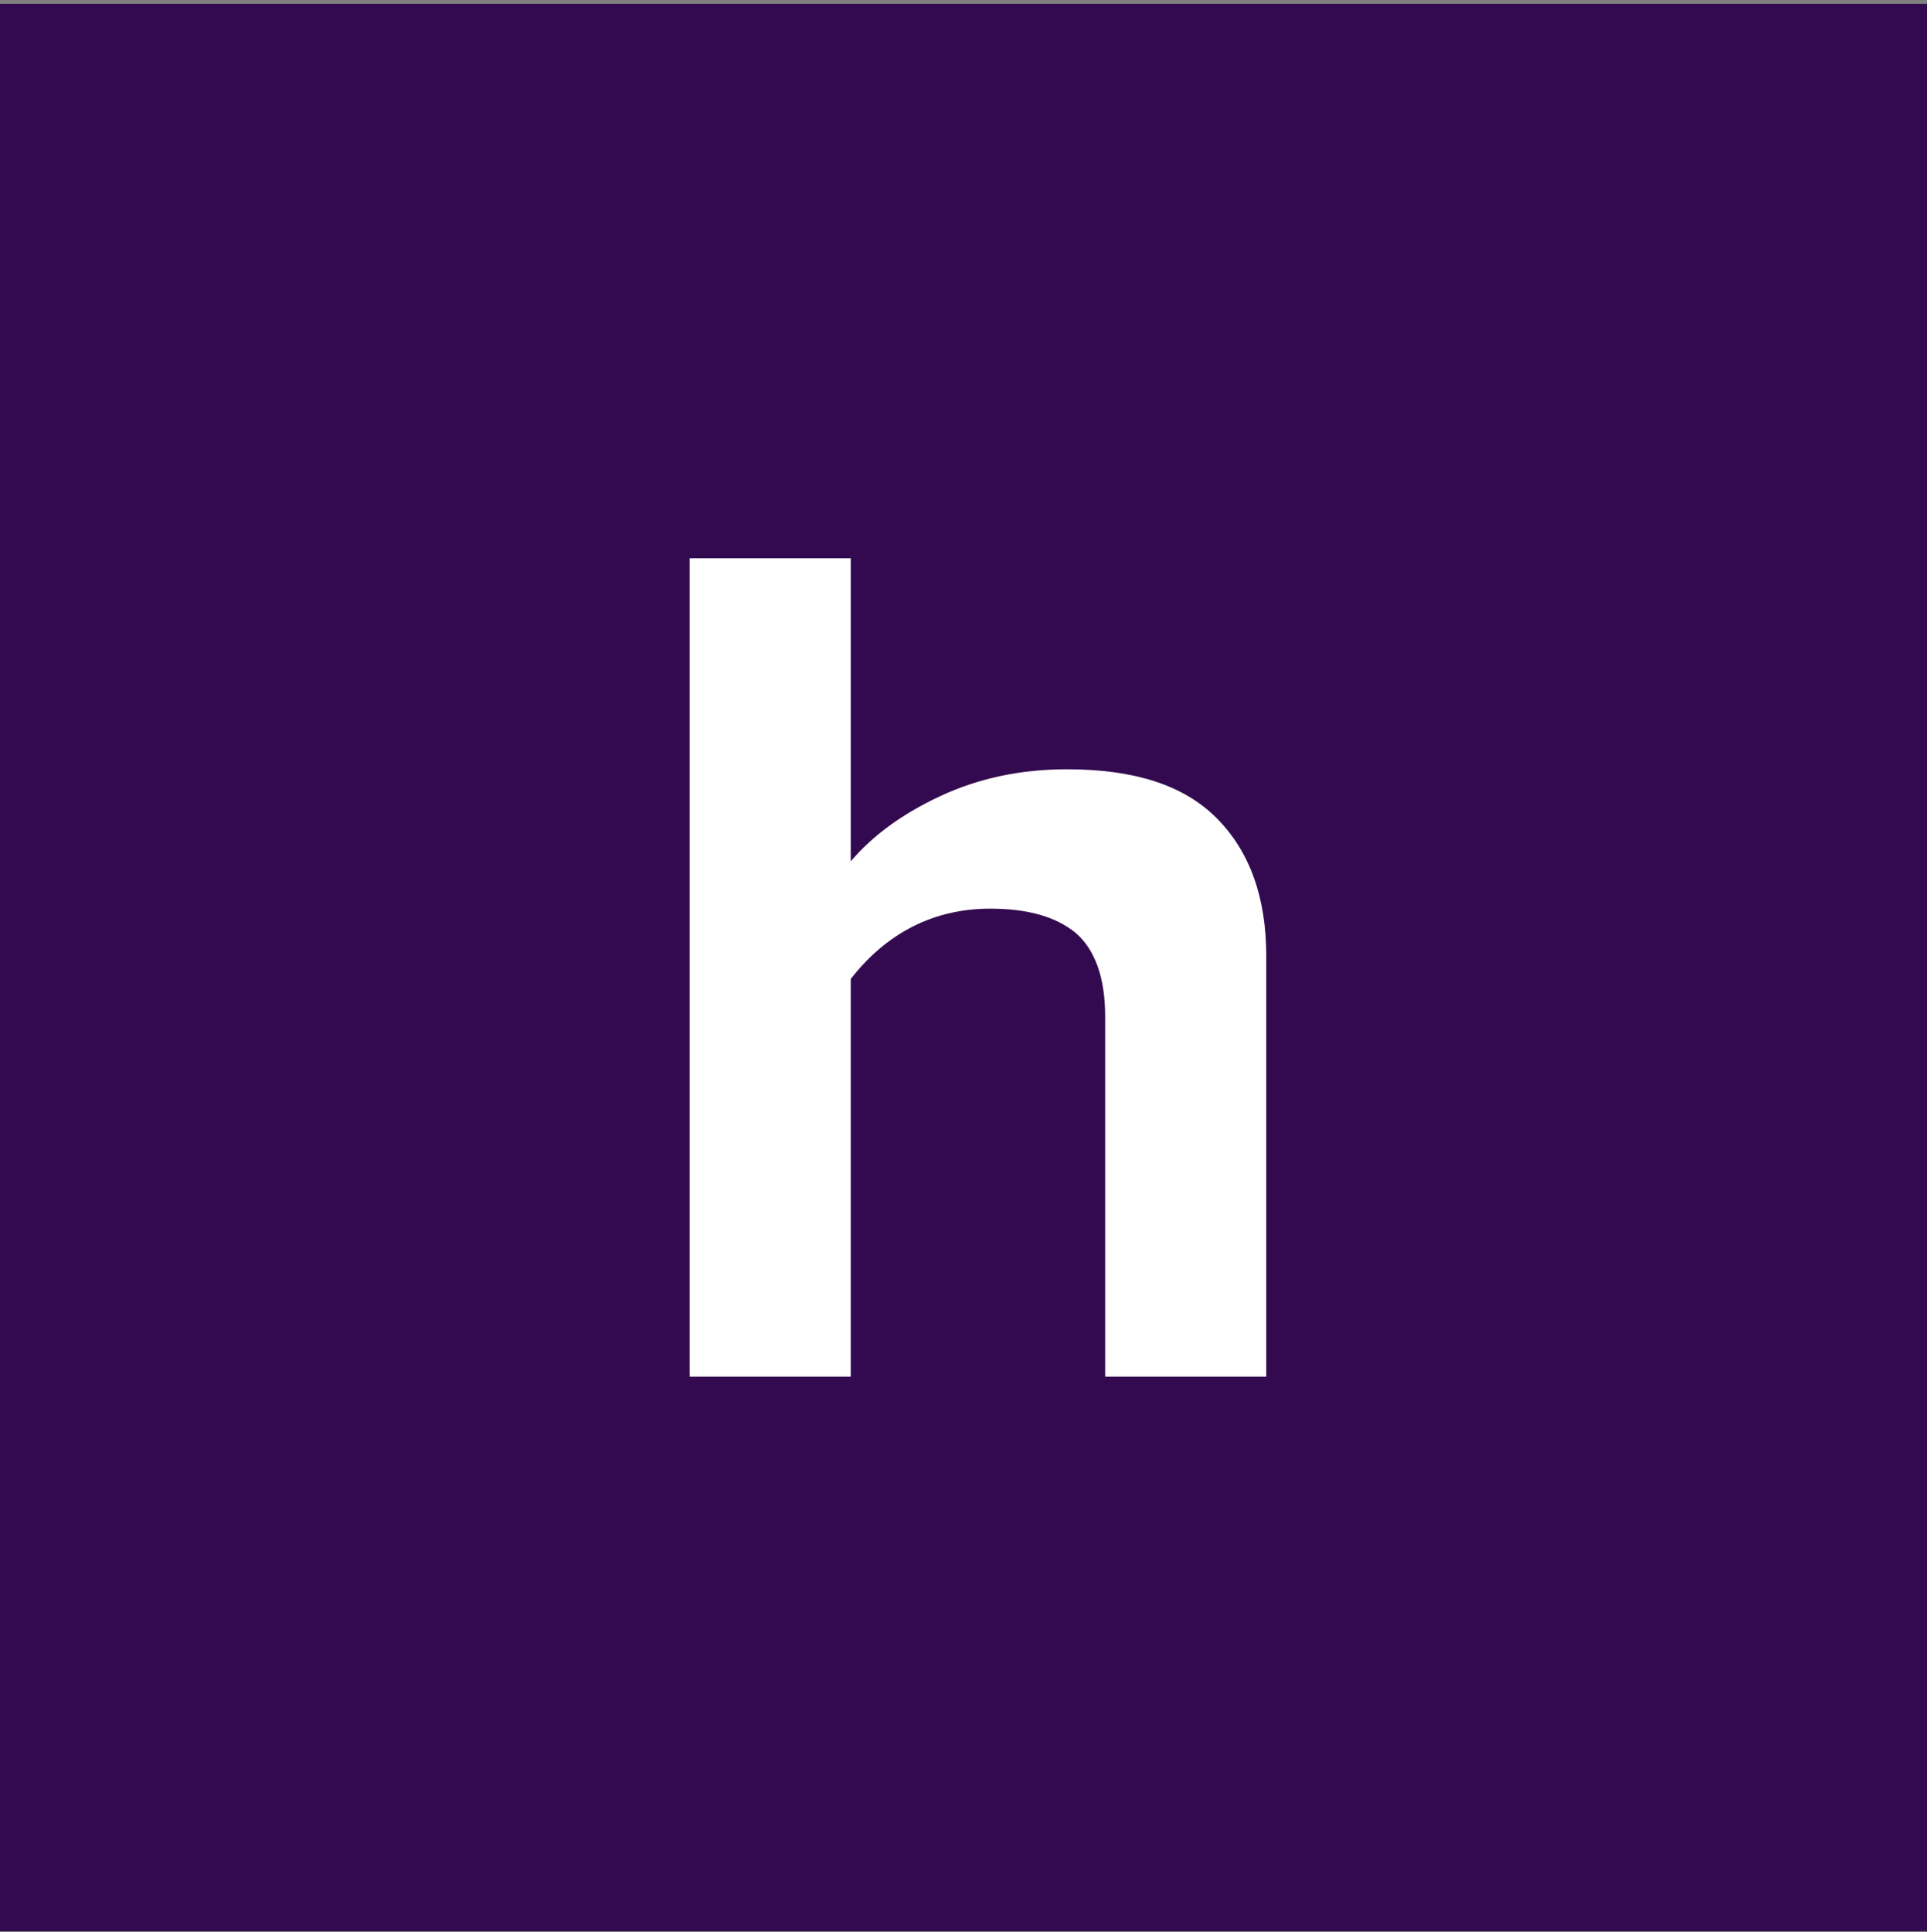 <svg xmlns="http://www.w3.org/2000/svg" fill="none" viewBox="0 0 400 401"><rect x="0" y="0" width="400" height="401" fill="#808080" stroke="none"/><path fill="#330A50" d="M0 .788h400v400H0z"/><path fill="#fff" fill-rule="evenodd" d="M143.155 115.864v169.848h33.439v-82.535c7.431-9.554 17.25-14.597 28.927-14.597 7.697 0 13.535 1.593 17.781 5.043 3.981 3.45 6.104 9.288 6.104 17.25v74.839h33.439V198.4c0-12.208-3.45-21.762-10.35-28.662-6.9-6.9-17.25-10.085-31.05-10.085-9.554 0-18.312 1.858-26.274 5.573-7.961 3.716-14.065 8.227-18.577 13.535v-62.897h-33.439Z" clip-rule="evenodd"/></svg>